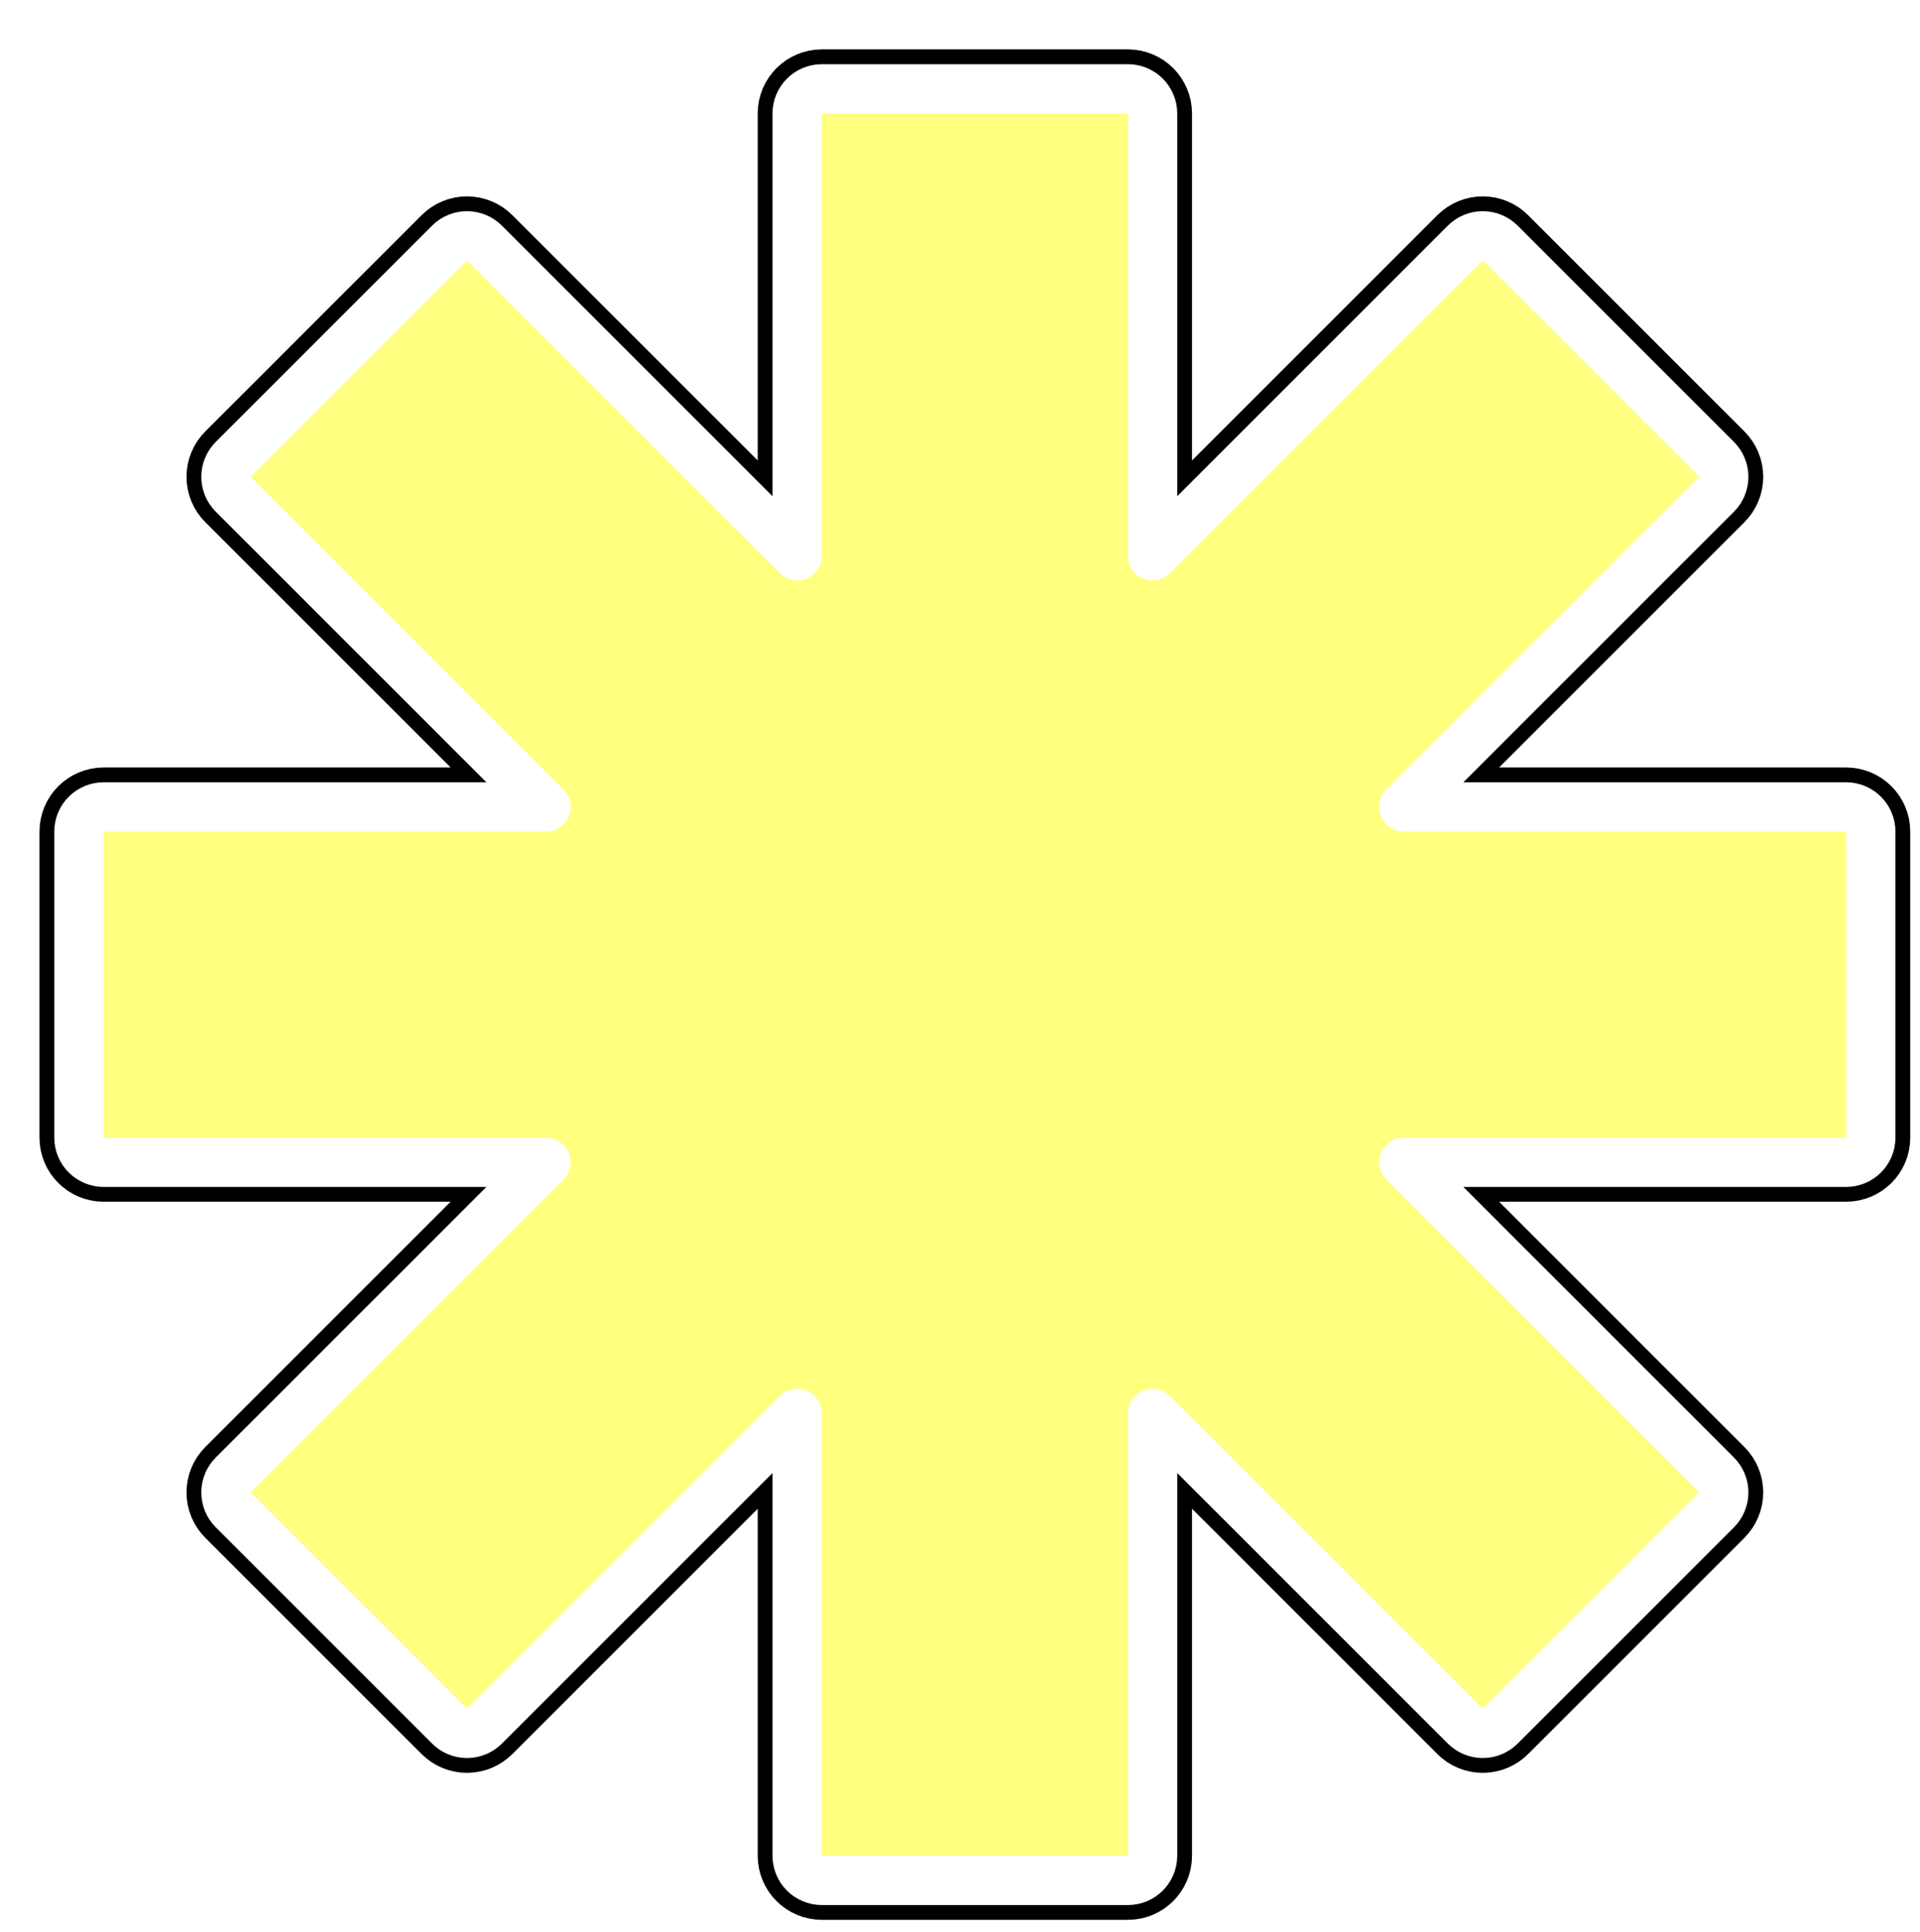 <svg width="156" height="157" viewBox="0 0 156 157" fill="none" xmlns="http://www.w3.org/2000/svg">
<g filter="url(#filter0_d_2126_155999)">
<path d="M149.393 63.57C149.393 62.13 148.226 60.963 146.786 60.963H112.3L136.683 36.579C137.172 36.09 137.447 35.428 137.447 34.736C137.447 34.045 137.172 33.382 136.683 32.893L119.108 15.318C118.619 14.829 117.956 14.554 117.265 14.554C116.574 14.554 115.91 14.829 115.422 15.318L91.038 39.701V5.215C91.038 3.775 89.871 2.608 88.431 2.608H63.569C62.129 2.608 60.962 3.775 60.962 5.215V39.701L36.578 15.318C36.089 14.829 35.426 14.554 34.735 14.554C34.044 14.554 33.38 14.829 32.892 15.318L15.316 32.893C14.827 33.382 14.553 34.045 14.553 34.736C14.553 35.428 14.827 36.09 15.316 36.579L39.7 60.963H5.214C3.774 60.963 2.607 62.13 2.607 63.57V88.433C2.607 89.872 3.774 91.039 5.214 91.039H39.7L15.316 115.423C14.827 115.912 14.553 116.575 14.553 117.266C14.553 117.958 14.827 118.621 15.316 119.109L32.892 136.685C33.38 137.174 34.044 137.448 34.735 137.448C35.426 137.448 36.089 137.174 36.578 136.685L60.962 112.301V146.787C60.962 148.227 62.129 149.394 63.569 149.394H88.431C89.871 149.394 91.038 148.227 91.038 146.787V112.301L115.422 136.685C115.91 137.174 116.574 137.448 117.265 137.448C117.956 137.448 118.619 137.174 119.108 136.685L136.683 119.109C137.172 118.621 137.447 117.958 137.447 117.266C137.447 116.575 137.172 115.912 136.683 115.423L112.3 91.039H146.786C148.226 91.039 149.393 89.872 149.393 88.433V63.57Z" fill="#FFFF80" stroke="black" stroke-width="5.214" stroke-linejoin="round"/>
<path d="M148.791 63.57C148.791 62.462 147.894 61.564 146.786 61.564H110.848L136.258 36.154C136.634 35.778 136.845 35.268 136.845 34.736C136.845 34.204 136.634 33.694 136.258 33.318L118.683 15.743C118.307 15.367 117.797 15.156 117.265 15.156C116.733 15.156 116.223 15.367 115.847 15.743L90.437 41.153V5.215C90.437 4.107 89.539 3.21 88.431 3.21H63.569C62.461 3.21 61.563 4.107 61.563 5.215V41.153L36.153 15.743C35.777 15.367 35.267 15.156 34.735 15.156C34.203 15.156 33.693 15.367 33.317 15.743L15.742 33.318C15.366 33.694 15.154 34.204 15.154 34.736C15.154 35.268 15.366 35.778 15.742 36.154L41.152 61.564H5.214C4.106 61.564 3.208 62.462 3.208 63.57V88.433C3.208 89.54 4.106 90.438 5.214 90.438H41.152L15.742 115.848C15.366 116.224 15.154 116.734 15.154 117.266C15.154 117.798 15.366 118.308 15.742 118.684L33.317 136.259C33.693 136.635 34.203 136.847 34.735 136.847C35.267 136.847 35.777 136.635 36.153 136.259L61.563 110.849V146.787C61.563 147.895 62.461 148.793 63.569 148.793H88.431C89.539 148.793 90.437 147.895 90.437 146.787V110.849L115.847 136.259C116.223 136.635 116.733 136.847 117.265 136.847C117.797 136.847 118.307 136.635 118.683 136.259L136.258 118.684C136.634 118.308 136.845 117.798 136.845 117.266C136.845 116.734 136.634 116.224 136.258 115.848L110.848 90.438H146.786C147.894 90.438 148.791 89.54 148.791 88.433V63.57Z" fill="#FFFF80" stroke="white" stroke-width="4.011" stroke-linejoin="round"/>
</g>
<defs>
<filter id="filter0_d_2126_155999" x="0" y="0" width="155.208" height="156.011" filterUnits="userSpaceOnUse" color-interpolation-filters="sRGB">
<feFlood flood-opacity="0" result="BackgroundImageFix"/>
<feColorMatrix in="SourceAlpha" type="matrix" values="0 0 0 0 0 0 0 0 0 0 0 0 0 0 0 0 0 0 127 0" result="hardAlpha"/>
<feOffset dx="3.208" dy="4.011"/>
<feComposite in2="hardAlpha" operator="out"/>
<feColorMatrix type="matrix" values="0 0 0 0 0 0 0 0 0 0 0 0 0 0 0 0 0 0 1 0"/>
<feBlend mode="normal" in2="BackgroundImageFix" result="effect1_dropShadow_2126_155999"/>
<feBlend mode="normal" in="SourceGraphic" in2="effect1_dropShadow_2126_155999" result="shape"/>
</filter>
</defs>
</svg>
